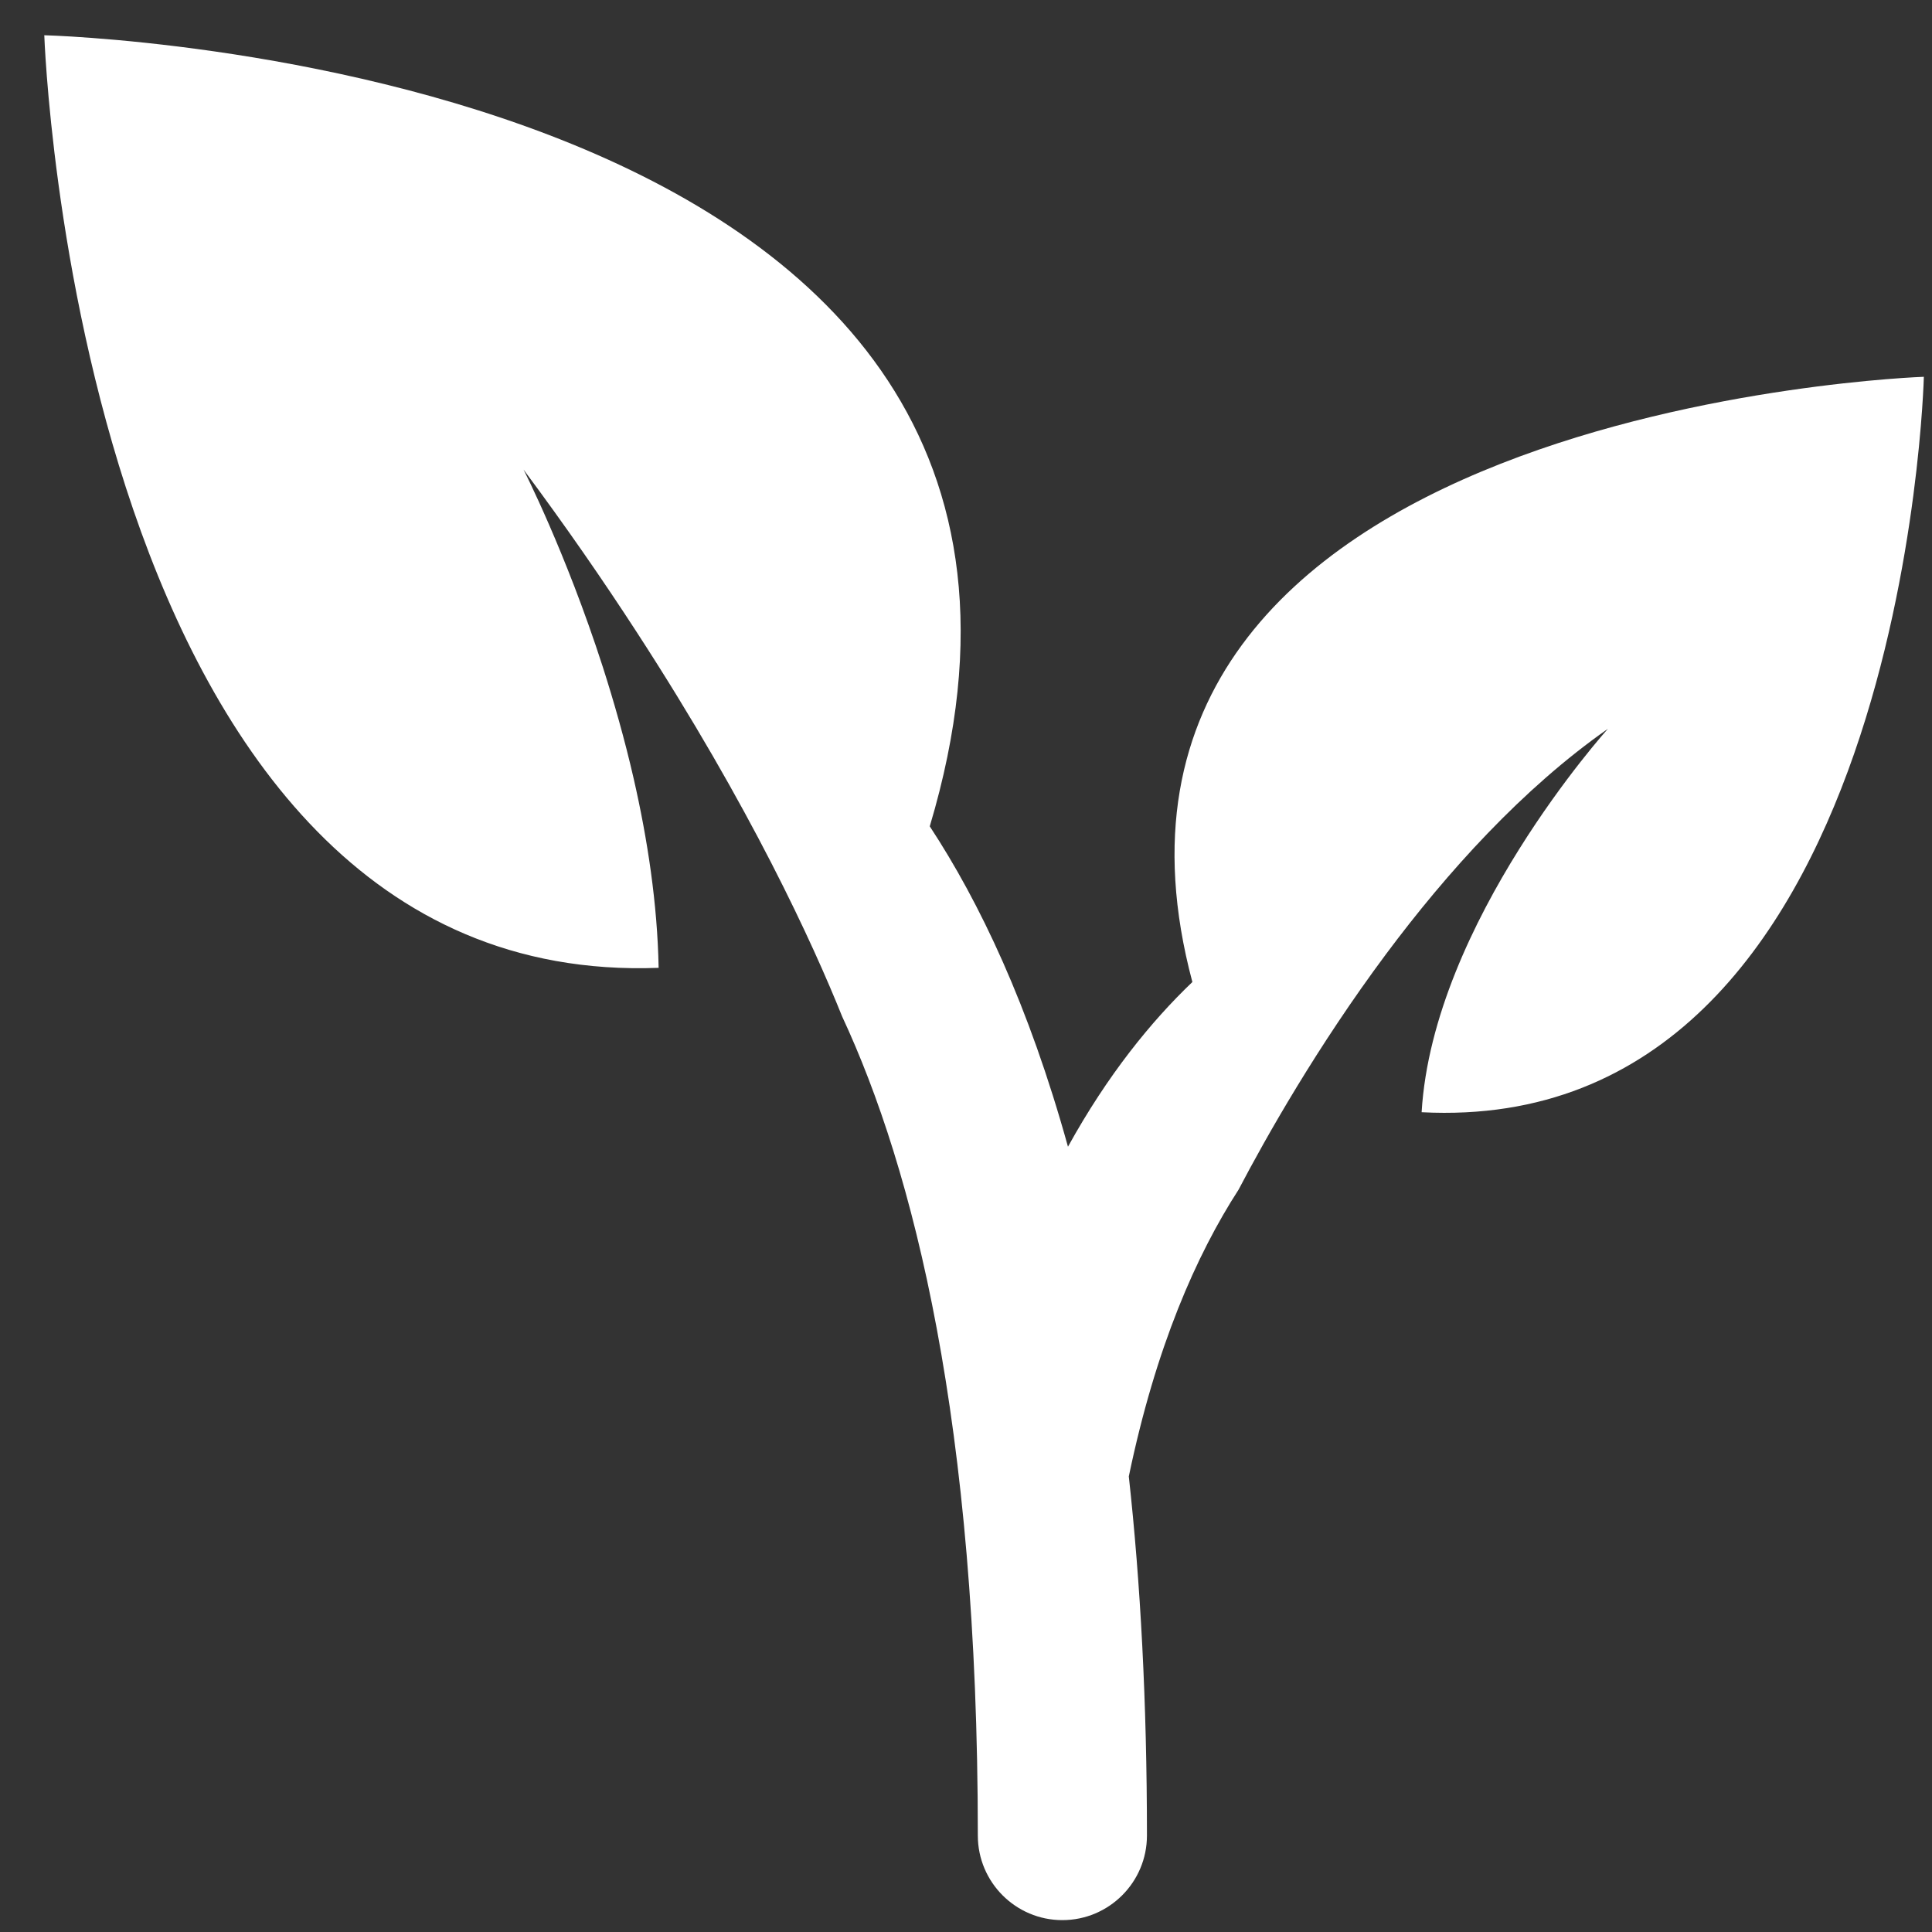 <svg width="41" height="41" viewBox="0 0 41 41" fill="none" xmlns="http://www.w3.org/2000/svg">
<rect x="0" y="0" width="41" height="41" fill="#333333" stroke="none"/>
<g clip-path="url(#clip0_2687_14)">
<path d="M25.304 20.84C24.427 21.678 23.504 22.813 22.664 24.335C21.834 21.34 20.788 19.144 19.731 17.536C24.582 1.329 0.94 0.748 0.94 0.748C0.94 0.748 1.631 21.004 13.977 20.539C13.952 19.183 13.742 17.811 13.448 16.525C13.256 15.687 13.027 14.887 12.791 14.149C12.001 11.702 11.11 9.965 11.11 9.965C12.01 11.174 12.807 12.328 13.511 13.413C15.934 17.14 17.256 20.039 17.871 21.57C19.388 24.829 20.751 30.191 20.751 38.953C20.751 39.944 21.556 40.748 22.544 40.748C23.535 40.748 24.34 39.944 24.34 38.953C24.34 36.113 24.203 33.586 23.955 31.332C24.527 28.582 25.39 26.63 26.284 25.247C26.871 24.127 27.954 22.209 29.412 20.25C30.71 18.508 32.312 16.733 34.123 15.466C34.123 15.466 30.409 19.578 30.169 23.603C40.429 24.138 40.827 7.996 40.827 7.996C40.827 7.996 22.05 8.637 25.304 20.84Z" fill="white"/>
</g>
<defs>
<clipPath id="clip0_2687_14">
<rect width="40" height="40" fill="white" transform="translate(0.883 0.748)"/>
</clipPath>
</defs>
</svg>
